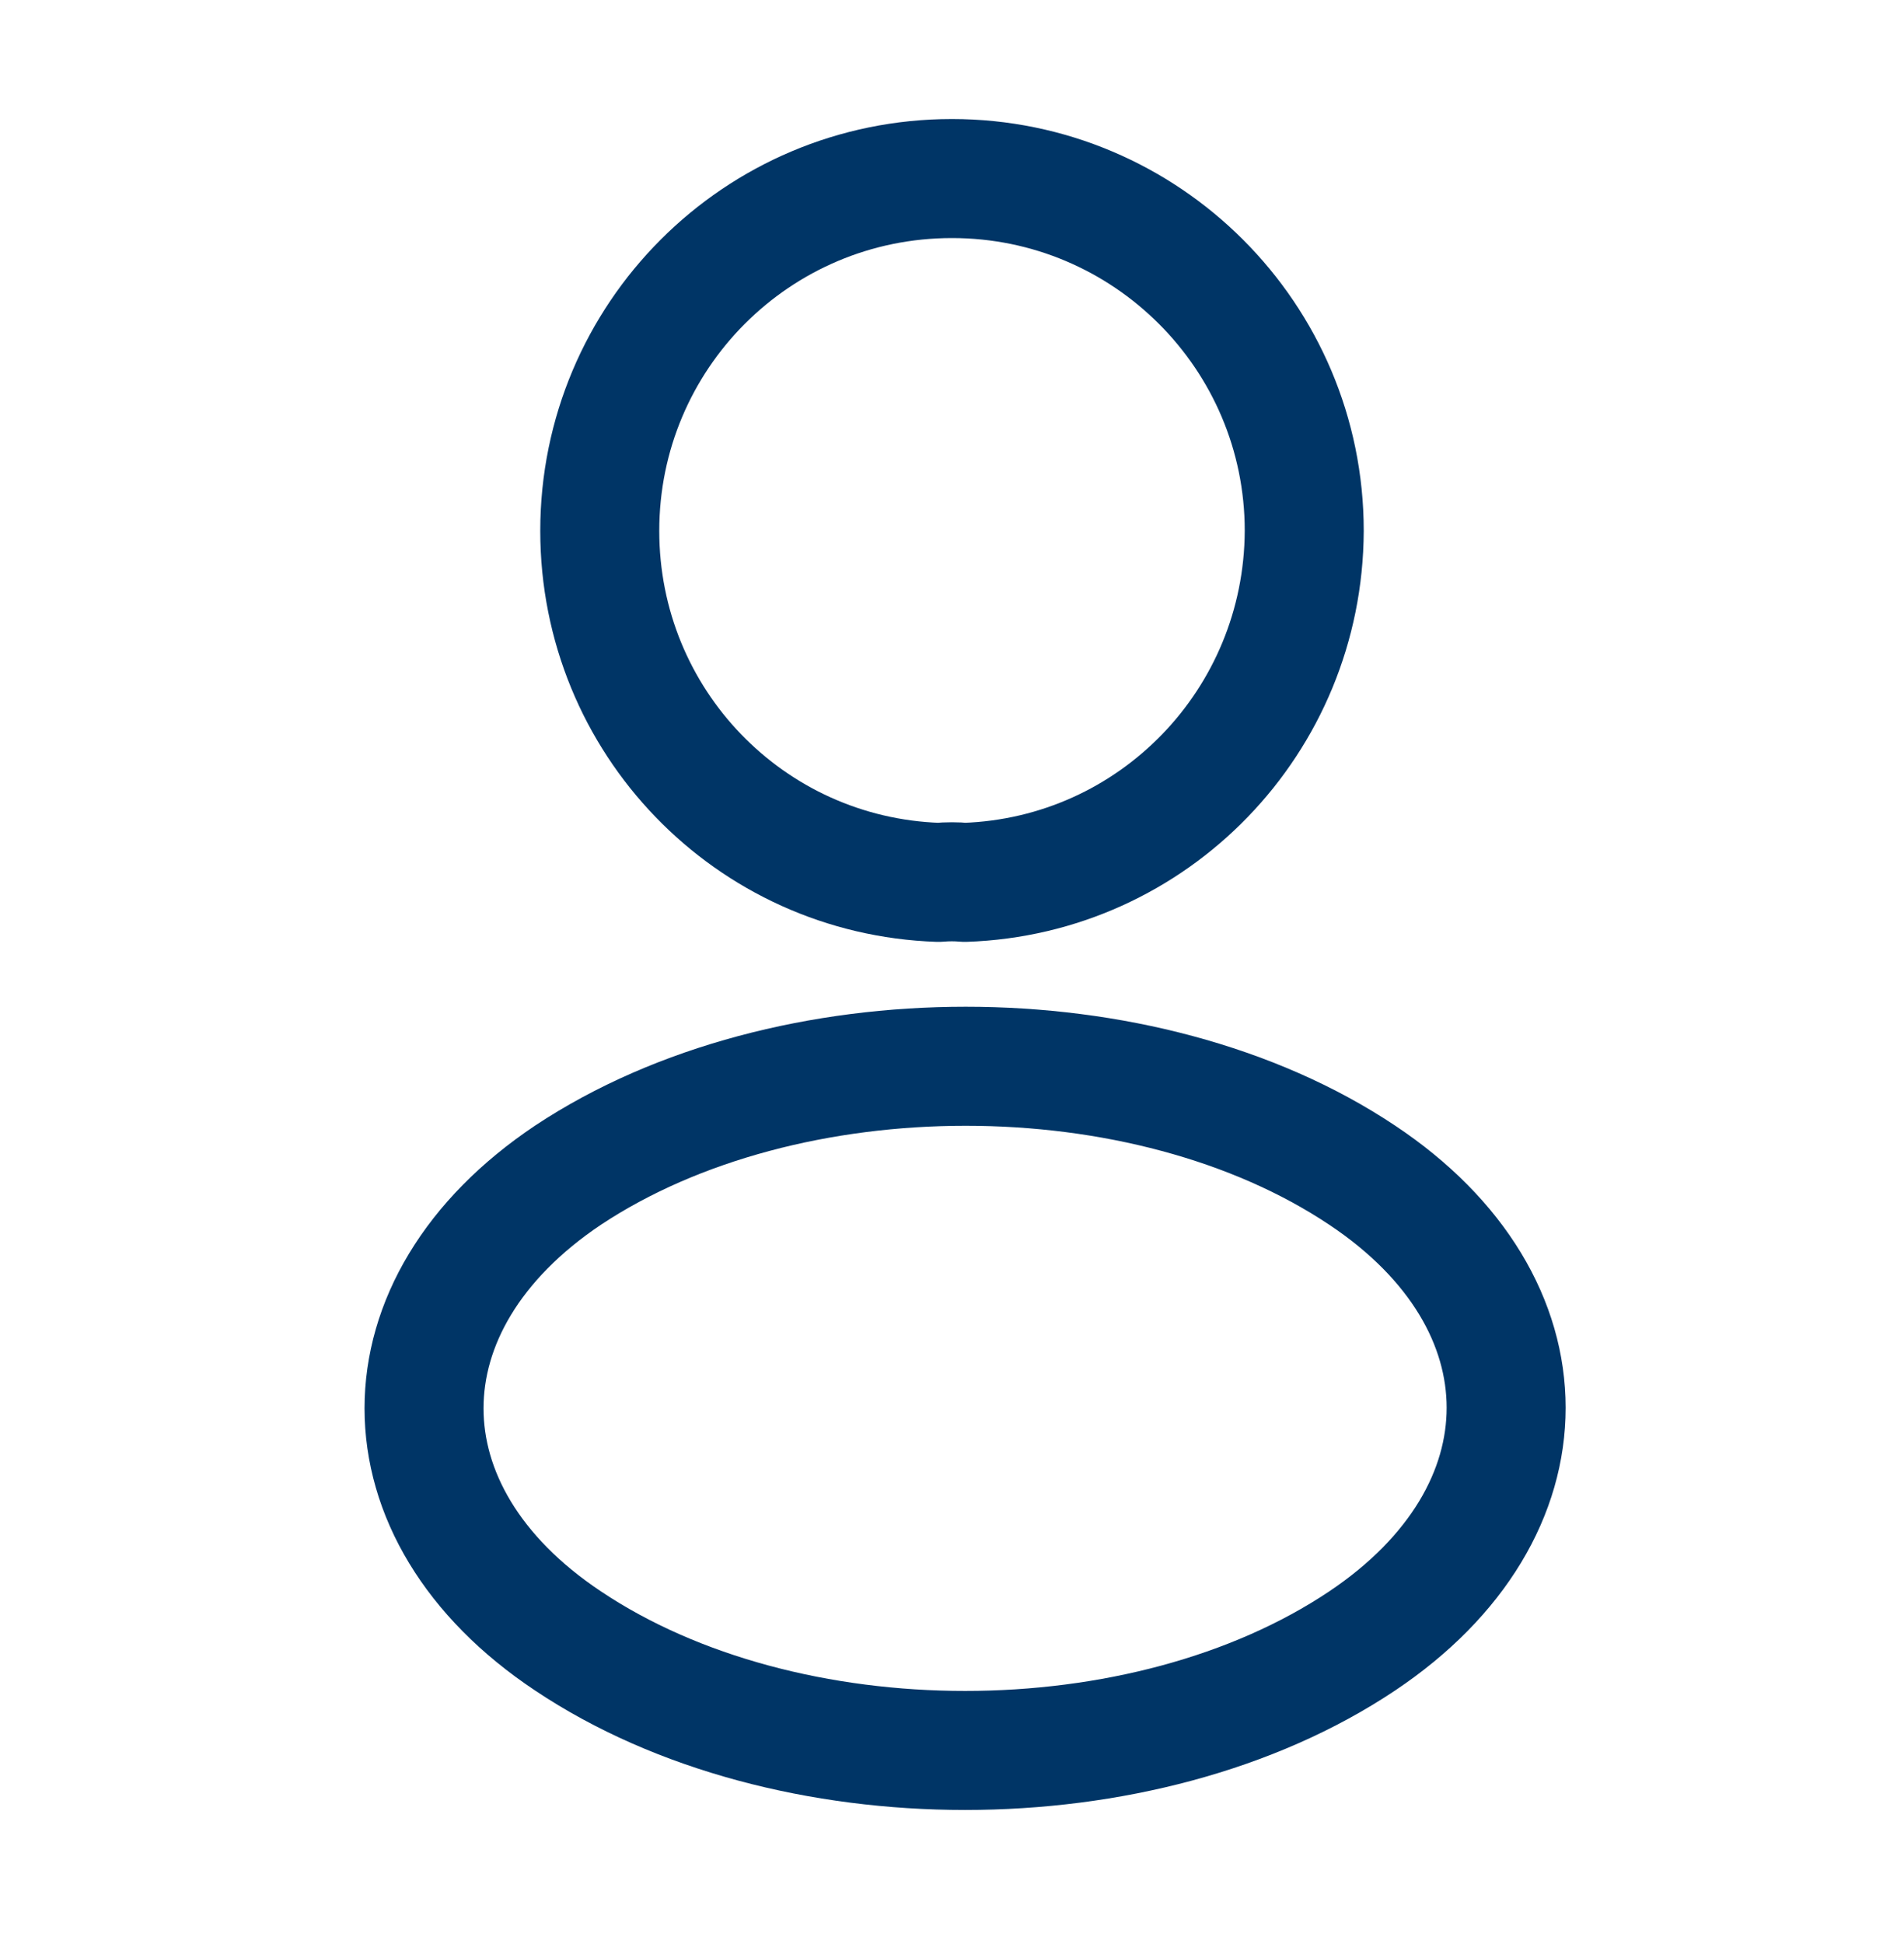 <svg width="48" height="49" viewBox="0 0 48 49" fill="none" xmlns="http://www.w3.org/2000/svg">
<path d="M24.32 22.24C24.12 22.22 23.88 22.22 23.66 22.24C18.9 22.08 15.12 18.18 15.12 13.38C15.12 8.48 19.08 4.5 24 4.5C28.9 4.5 32.88 8.48 32.88 13.38C32.86 18.18 29.08 22.08 24.32 22.24Z" stroke="#003566" stroke-width="3" stroke-linecap="round" stroke-linejoin="round"/>
<path d="M14.32 29.62C9.48 32.86 9.48 38.14 14.32 41.36C19.82 45.04 28.84 45.04 34.34 41.36C39.18 38.12 39.18 32.84 34.34 29.62C28.86 25.96 19.84 25.96 14.32 29.62Z" stroke="#003566" stroke-width="3" stroke-linecap="round" stroke-linejoin="round"/>
</svg>
